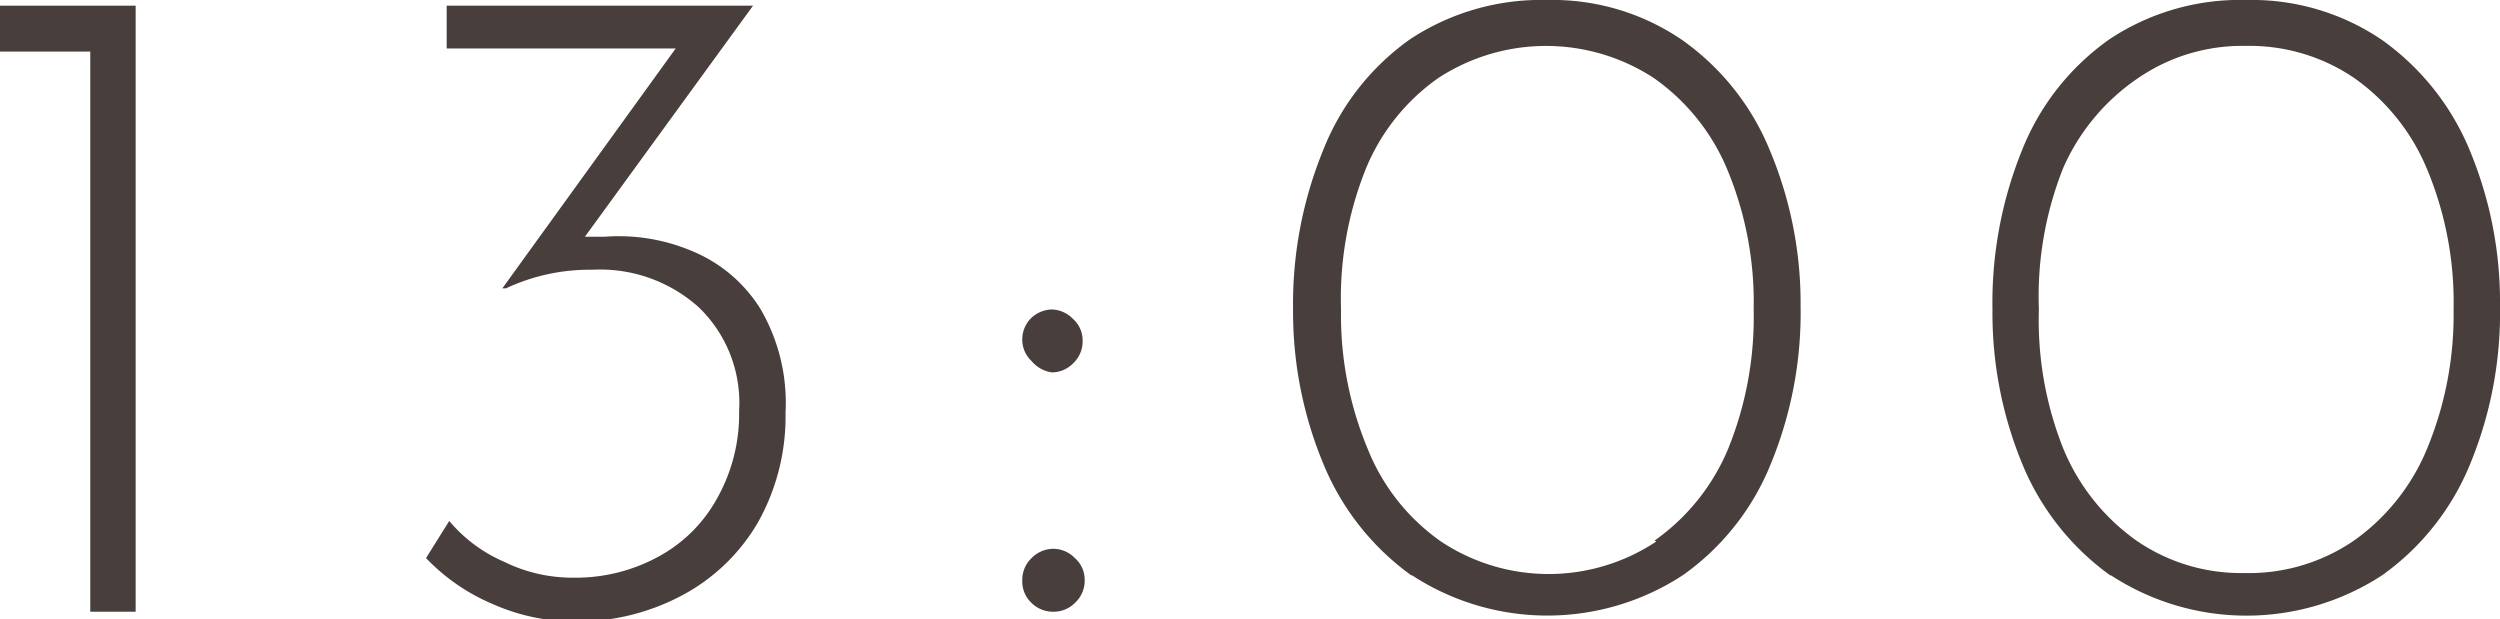<svg xmlns="http://www.w3.org/2000/svg" viewBox="0 0 48.47 12.01"><defs><style>.cls-1{opacity:0.83;}.cls-2{fill:#231815;}</style></defs><g id="レイヤー_2" data-name="レイヤー 2"><g id="レイヤー_2-2" data-name="レイヤー 2"><g class="cls-1"><path class="cls-2" d="M2.63.11V11.86H1.75V1H0V.11Z"/><path class="cls-2" d="M13.47,4.89A2.82,2.82,0,0,1,14.75,6,3.61,3.61,0,0,1,15.23,8a4.2,4.2,0,0,1-.53,2.12,3.72,3.72,0,0,1-1.47,1.42,4.33,4.33,0,0,1-2.11.51,3.93,3.93,0,0,1-1.57-.34,3.86,3.86,0,0,1-1.29-.89l.45-.72a2.87,2.87,0,0,0,1.06.79,3,3,0,0,0,1.34.31,3.35,3.35,0,0,0,1.66-.41,2.84,2.84,0,0,0,1.14-1.14,3.34,3.34,0,0,0,.42-1.69,2.57,2.57,0,0,0-.78-2,2.86,2.86,0,0,0-2.07-.73,3.82,3.82,0,0,0-1.67.36l-.07,0L13.1.94H8.66V.11H14.6L11.34,4.59l.38,0A3.65,3.65,0,0,1,13.47,4.89Z"/><path class="cls-2" d="M20,6.16A.6.6,0,0,1,20.39,6a.59.59,0,0,1,.41.18.56.56,0,0,1,.19.43.58.58,0,0,1-.18.43.58.58,0,0,1-.42.18A.63.63,0,0,1,20,7a.57.57,0,0,1-.18-.44A.58.58,0,0,1,20,6.16Zm0,4.66a.6.6,0,0,1,.43-.18.59.59,0,0,1,.41.18.56.56,0,0,1,.19.43.58.58,0,0,1-.18.43.58.58,0,0,1-.42.18.59.59,0,0,1-.43-.17.57.57,0,0,1-.18-.44A.58.58,0,0,1,20,10.82Z"/><path class="cls-2" d="M27.37,11.16A5,5,0,0,1,25.66,9a7.67,7.67,0,0,1-.59-3,7.87,7.87,0,0,1,.58-3.08A4.77,4.77,0,0,1,27.34.76,4.61,4.61,0,0,1,30,0a4.45,4.45,0,0,1,2.62.78,4.87,4.87,0,0,1,1.7,2.15,7.65,7.65,0,0,1,.59,3A7.7,7.7,0,0,1,34.33,9a4.87,4.87,0,0,1-1.7,2.15,4.8,4.8,0,0,1-5.26,0Zm4.71-.68a4.11,4.11,0,0,0,1.43-1.79A6.78,6.78,0,0,0,34,6a6.69,6.69,0,0,0-.51-2.71,4.08,4.08,0,0,0-1.43-1.78,3.82,3.82,0,0,0-4.17,0,4,4,0,0,0-1.42,1.79A6.73,6.73,0,0,0,26,6a6.72,6.72,0,0,0,.52,2.71,4,4,0,0,0,1.42,1.79,3.77,3.77,0,0,0,4.17,0Z"/><path class="cls-2" d="M40.92,11.16A5,5,0,0,1,39.21,9a7.66,7.66,0,0,1-.58-3,7.87,7.87,0,0,1,.57-3.08A4.79,4.79,0,0,1,40.9.76,4.58,4.58,0,0,1,43.56,0a4.49,4.49,0,0,1,2.63.78,4.94,4.94,0,0,1,1.7,2.15,7.65,7.65,0,0,1,.58,3A7.69,7.69,0,0,1,47.89,9a4.94,4.94,0,0,1-1.7,2.15,4.81,4.81,0,0,1-5.27,0Zm4.72-.68a4.09,4.09,0,0,0,1.42-1.79A6.78,6.78,0,0,0,47.57,6a6.69,6.69,0,0,0-.51-2.71,4.06,4.06,0,0,0-1.42-1.78,3.61,3.61,0,0,0-2.1-.62,3.57,3.57,0,0,0-2.08.62A4.09,4.09,0,0,0,40,3.26,6.73,6.73,0,0,0,39.53,6,6.72,6.72,0,0,0,40,8.69a4.09,4.09,0,0,0,1.42,1.79,3.57,3.57,0,0,0,2.08.63A3.61,3.61,0,0,0,45.64,10.48Z"/></g></g></g></svg>